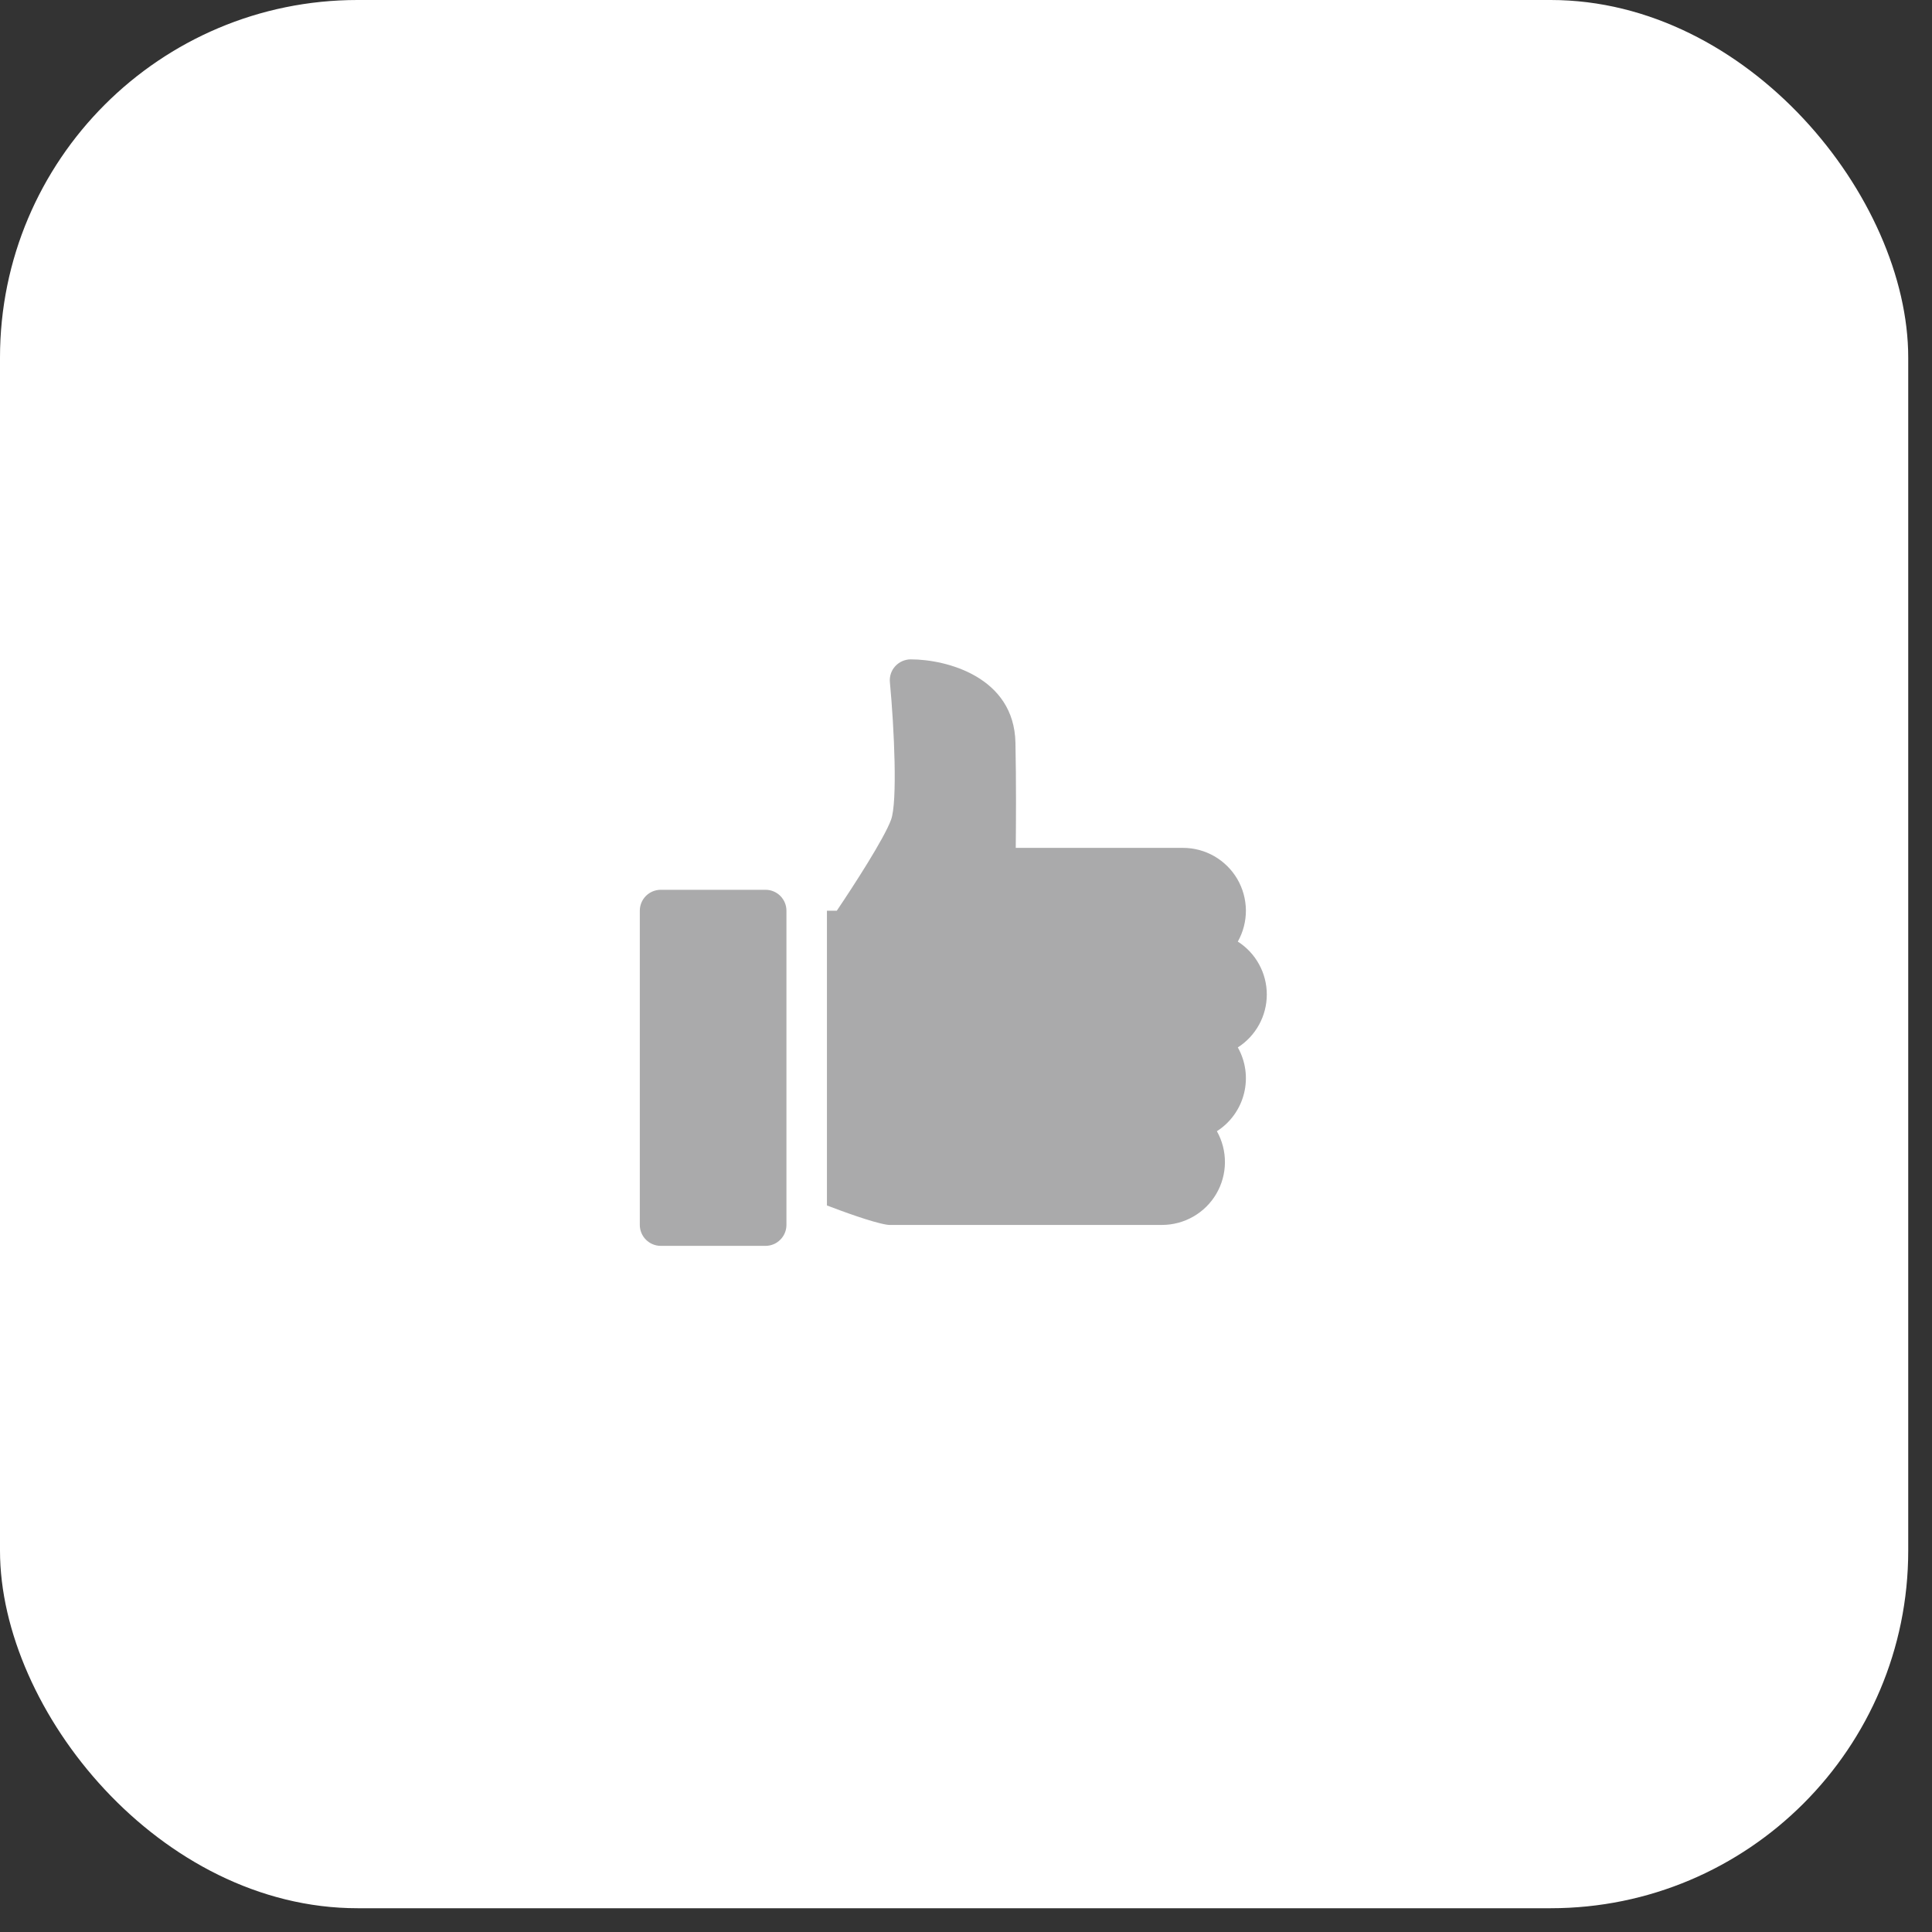 <?xml version="1.0" encoding="UTF-8"?> <svg xmlns="http://www.w3.org/2000/svg" width="49" height="49" viewBox="0 0 49 49" fill="none"><rect x="0" y="0" width="49" height="49" fill="#333333" stroke="none"/><rect width="48.397" height="48.397" rx="9.068" fill="white"></rect><g clip-path="url(#clip0_2_713)"><path d="M32.129 25.223C32.129 24.956 32.062 24.692 31.933 24.458C31.805 24.223 31.619 24.025 31.394 23.881C31.53 23.638 31.601 23.364 31.599 23.086C31.596 22.807 31.521 22.535 31.381 22.294C31.24 22.054 31.039 21.855 30.798 21.716C30.556 21.577 30.283 21.504 30.004 21.504H25.762C25.768 20.879 25.775 19.811 25.754 18.837C25.721 17.165 24.002 16.723 23.098 16.723C22.949 16.723 22.806 16.787 22.705 16.897C22.604 17.007 22.555 17.155 22.57 17.305C22.681 18.483 22.765 20.343 22.599 20.791C22.424 21.269 21.652 22.462 21.223 23.098H20.973V30.573C21.354 30.719 22.114 30.999 22.48 31.059C22.509 31.064 22.538 31.067 22.567 31.067H29.473C29.752 31.067 30.025 30.993 30.266 30.855C30.508 30.716 30.709 30.517 30.849 30.277C30.99 30.036 31.065 29.763 31.067 29.485C31.07 29.207 30.999 28.933 30.863 28.69C31.206 28.471 31.453 28.128 31.551 27.733C31.65 27.338 31.594 26.92 31.394 26.565C31.619 26.421 31.805 26.222 31.933 25.988C32.062 25.753 32.129 25.49 32.129 25.223Z" fill="#AAAAAB"></path><path d="M19.946 31.067V23.098C19.946 22.957 19.89 22.822 19.79 22.722C19.691 22.623 19.556 22.567 19.415 22.567H16.759C16.618 22.567 16.483 22.623 16.383 22.722C16.283 22.822 16.227 22.957 16.227 23.098V31.067C16.227 31.207 16.283 31.343 16.383 31.442C16.483 31.542 16.618 31.598 16.759 31.598H19.415C19.556 31.598 19.691 31.542 19.79 31.442C19.89 31.343 19.946 31.207 19.946 31.067Z" fill="#AAAAAB"></path></g><defs><clipPath id="clip0_2_713"><rect width="17" height="17" fill="white" transform="translate(15.661 15.66)"></rect></clipPath></defs></svg> 